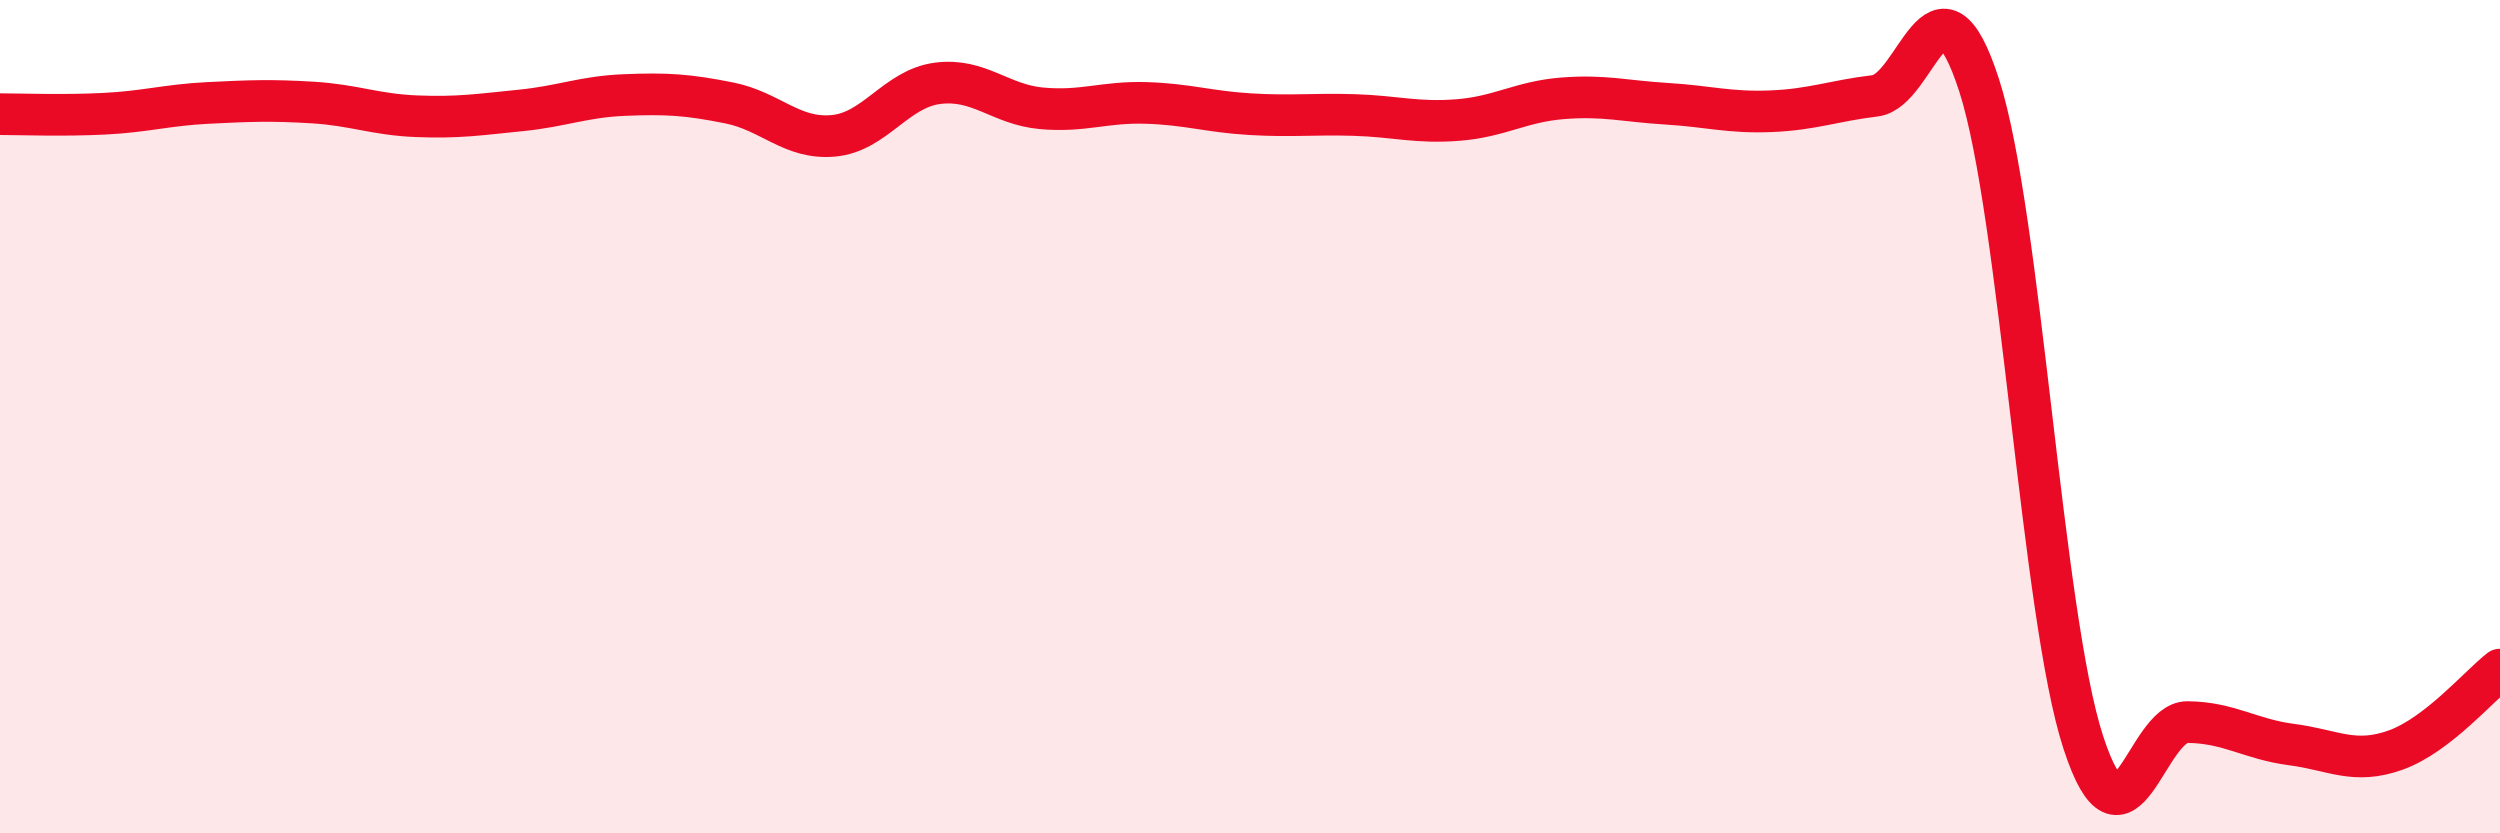 
    <svg width="60" height="20" viewBox="0 0 60 20" xmlns="http://www.w3.org/2000/svg">
      <path
        d="M 0,2.74 C 0.5,2.74 1.5,2.78 2.5,2.73 C 3.5,2.68 4,2.52 5,2.47 C 6,2.42 6.5,2.4 7.5,2.46 C 8.5,2.52 9,2.75 10,2.79 C 11,2.83 11.5,2.75 12.5,2.65 C 13.5,2.55 14,2.32 15,2.28 C 16,2.24 16.5,2.27 17.5,2.47 C 18.5,2.67 19,3.35 20,3.26 C 21,3.17 21.5,2.13 22.5,2 C 23.5,1.87 24,2.51 25,2.6 C 26,2.69 26.5,2.44 27.5,2.47 C 28.5,2.5 29,2.68 30,2.74 C 31,2.8 31.5,2.73 32.5,2.76 C 33.5,2.79 34,2.96 35,2.88 C 36,2.8 36.5,2.44 37.5,2.36 C 38.5,2.28 39,2.43 40,2.49 C 41,2.55 41.5,2.71 42.5,2.67 C 43.5,2.63 44,2.42 45,2.3 C 46,2.18 46.5,-1.05 47.5,2.05 C 48.5,5.15 49,14.76 50,17.82 C 51,20.88 51.5,17.32 52.5,17.33 C 53.5,17.34 54,17.74 55,17.87 C 56,18 56.5,18.36 57.5,18 C 58.5,17.64 59.5,16.46 60,16.07L60 20L0 20Z"
        fill="#EB0A25"
        opacity="0.1"
        stroke-linecap="round"
        stroke-linejoin="round"
      />
      <path
        d="M 0,2.74 C 0.5,2.74 1.5,2.78 2.5,2.73 C 3.5,2.68 4,2.52 5,2.47 C 6,2.42 6.5,2.4 7.5,2.46 C 8.5,2.52 9,2.75 10,2.79 C 11,2.83 11.5,2.75 12.5,2.65 C 13.5,2.55 14,2.32 15,2.28 C 16,2.24 16.5,2.27 17.5,2.47 C 18.5,2.67 19,3.35 20,3.26 C 21,3.17 21.5,2.13 22.5,2 C 23.5,1.87 24,2.51 25,2.6 C 26,2.69 26.5,2.44 27.5,2.47 C 28.5,2.5 29,2.68 30,2.74 C 31,2.8 31.5,2.73 32.5,2.76 C 33.5,2.79 34,2.96 35,2.88 C 36,2.8 36.5,2.44 37.5,2.36 C 38.5,2.28 39,2.43 40,2.49 C 41,2.55 41.5,2.71 42.5,2.67 C 43.5,2.63 44,2.42 45,2.3 C 46,2.18 46.5,-1.05 47.5,2.05 C 48.5,5.15 49,14.76 50,17.82 C 51,20.88 51.5,17.32 52.5,17.33 C 53.5,17.34 54,17.74 55,17.87 C 56,18 56.5,18.36 57.5,18 C 58.5,17.64 59.5,16.46 60,16.07"
        stroke="#EB0A25"
        stroke-width="1"
        fill="none"
        stroke-linecap="round"
        stroke-linejoin="round"
      />
    </svg>
  